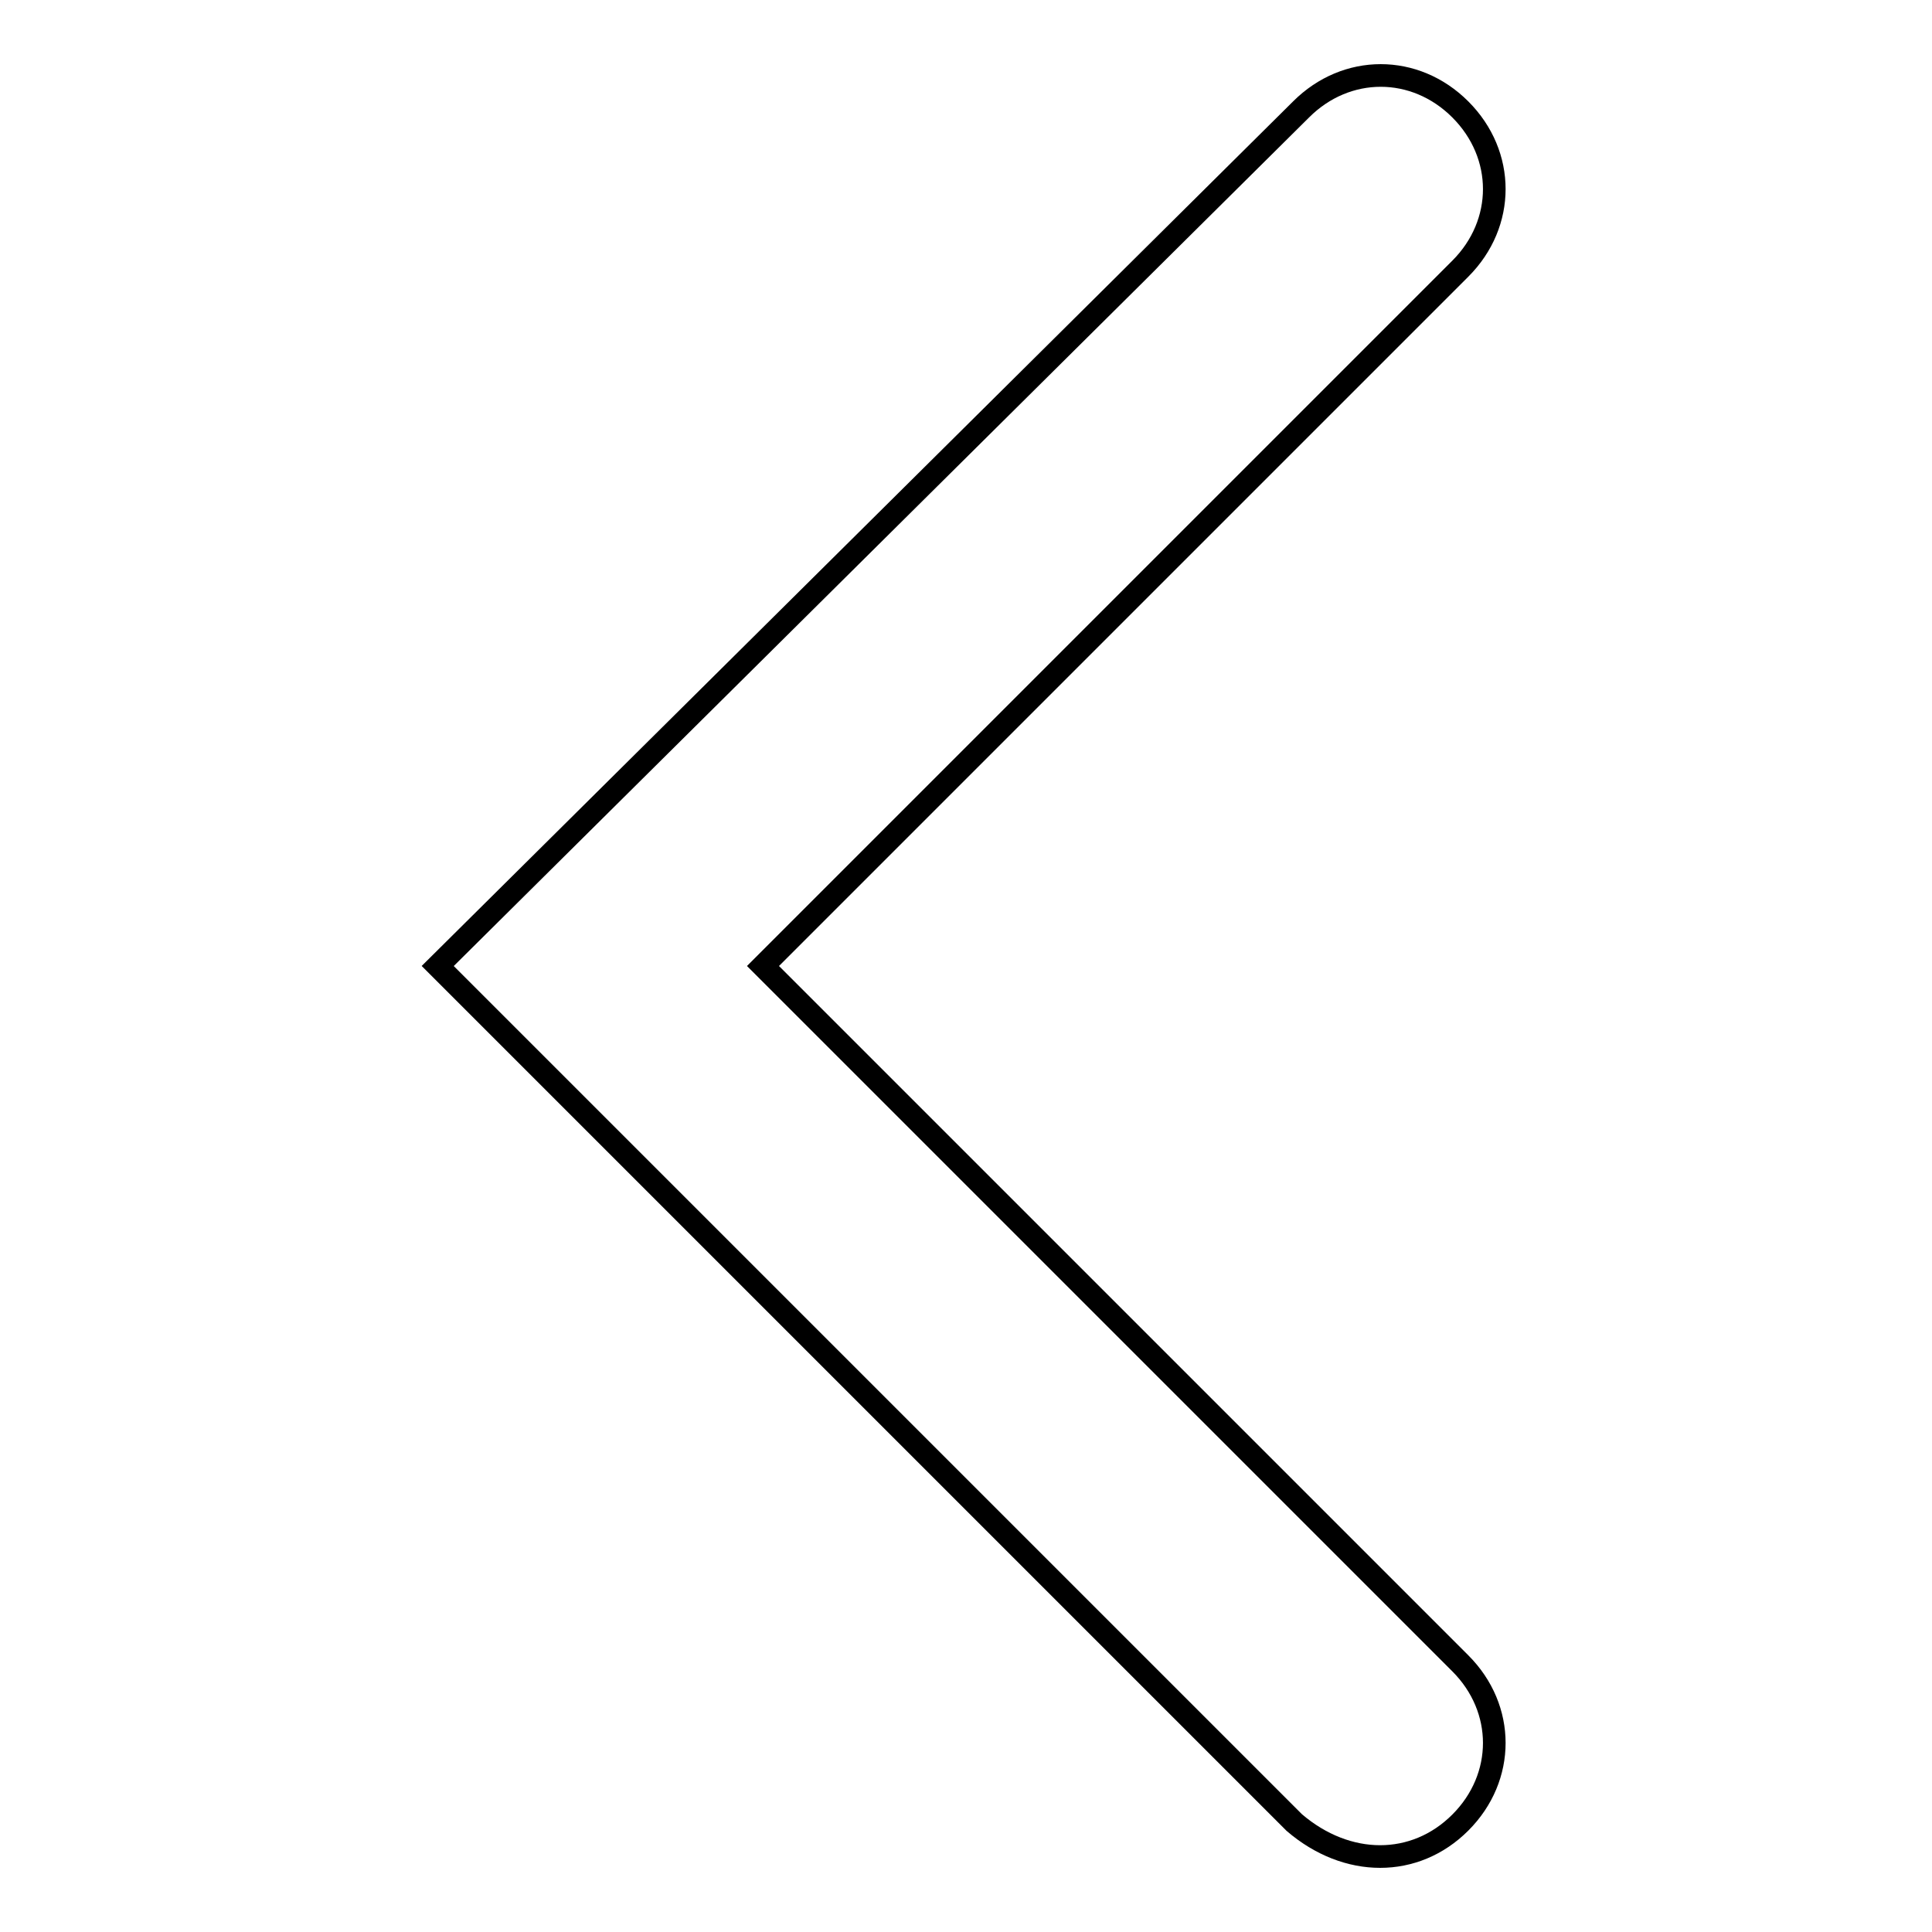 <?xml version="1.0" encoding="utf-8"?>
<!-- Svg Vector Icons : http://www.onlinewebfonts.com/icon -->
<!DOCTYPE svg PUBLIC "-//W3C//DTD SVG 1.1//EN" "http://www.w3.org/Graphics/SVG/1.1/DTD/svg11.dtd">
<svg version="1.1" xmlns="http://www.w3.org/2000/svg" xmlns:xlink="http://www.w3.org/1999/xlink" x="0px" y="0px" viewBox="0 0 256 256" enable-background="new 0 0 256 256" xml:space="preserve">
<g><g><path stroke-width="3" fill-opacity="0" stroke="#000000"  d="M193.5,241.5L193.5,241.5c6-6,6-15.1,0-21.1L101.1,128l92.4-92.4c6-6,6-15.1,0-21.1l0,0c-6-6-15.1-6-21.1,0L58,128l113.5,113.5C178.5,247.5,187.5,247.5,193.5,241.5z"/></g></g>
</svg>